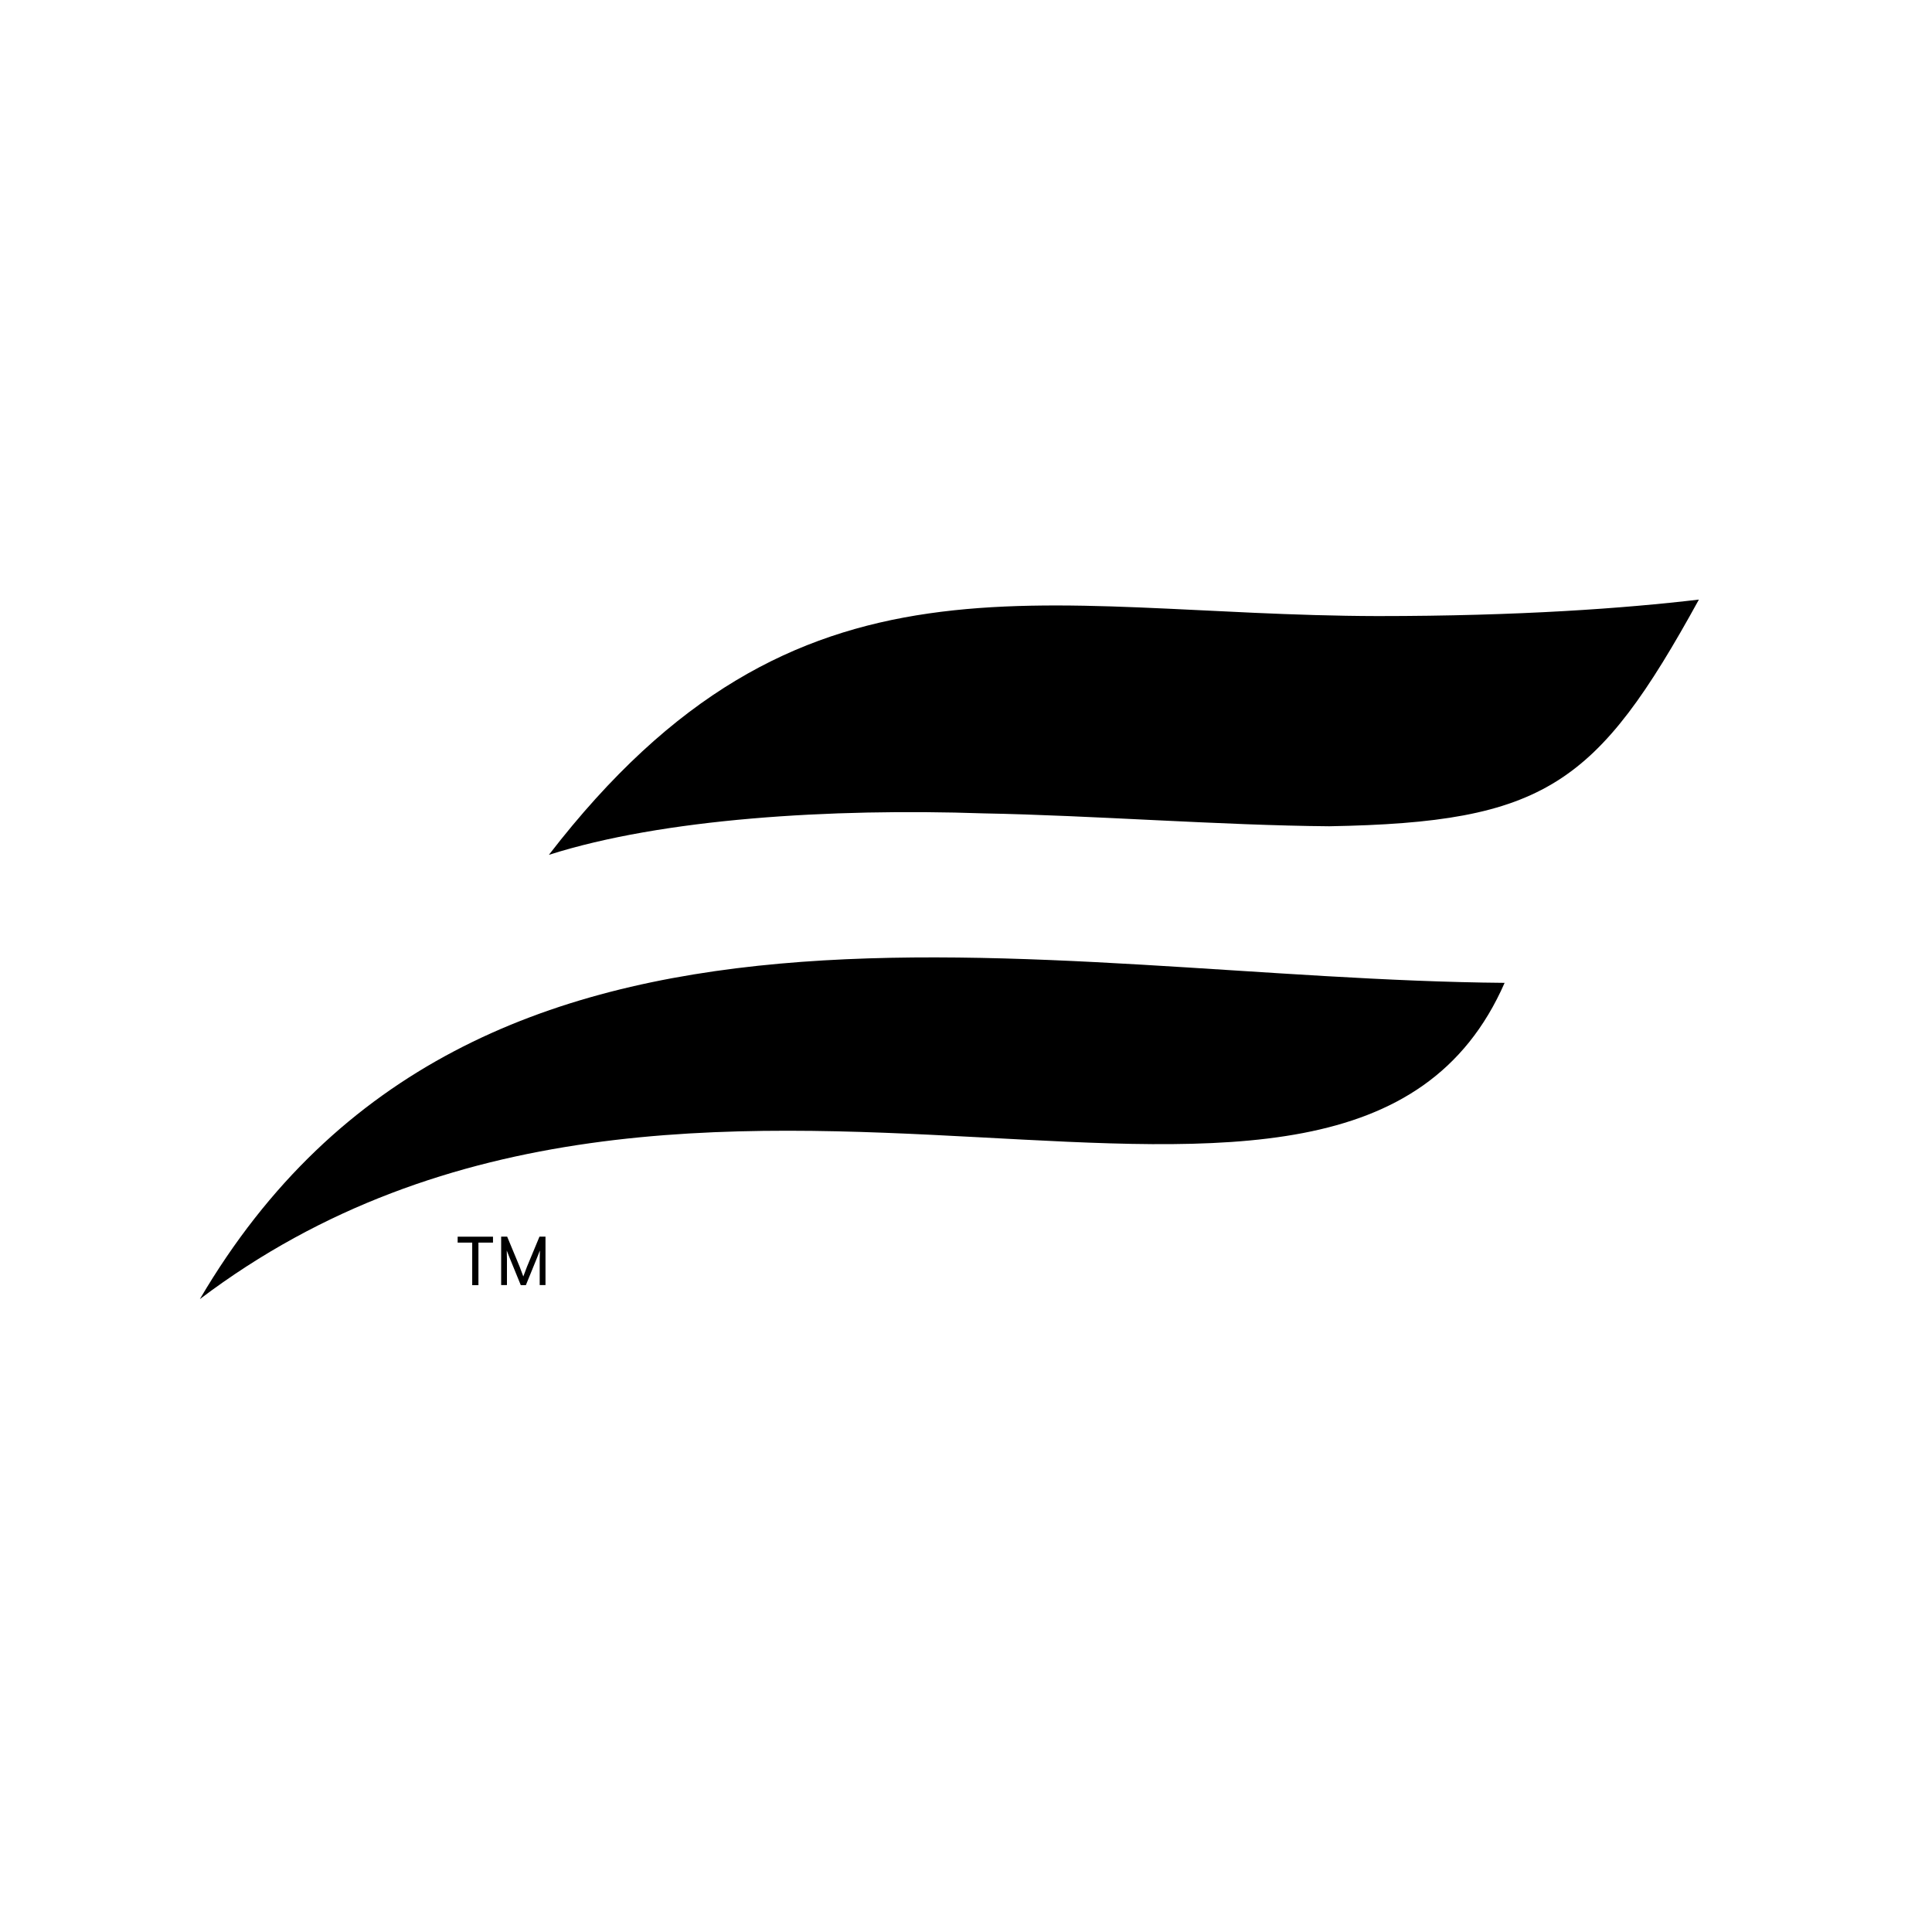 <svg width="58" height="58" viewBox="0 0 58 58" fill="none" xmlns="http://www.w3.org/2000/svg">
<path d="M45.171 29.506C31.09 29.389 14.269 24.921 6 39C20.83 27.788 40.39 40.417 45.171 29.503V29.506Z" fill="black"/>
<path d="M41.358 18.495C31.077 18.472 23.992 15.919 16.478 25.663C19.887 24.576 24.94 24.261 29.526 24.418C32.765 24.477 36.666 24.779 39.904 24.805C46.384 24.691 47.935 23.578 51.002 18C48.781 18.262 45.619 18.495 41.36 18.495H41.358Z" fill="black"/>
<path d="M14.361 38.581H14.176V37.304H13.739V37.126H14.8V37.304H14.363V38.581H14.361ZM15.634 38.581L15.302 37.767L15.213 37.541L15.219 37.809V38.579H15.045V37.124H15.225L15.601 38.029L15.71 38.321L15.82 38.029L16.196 37.124H16.376V38.579H16.202V37.809L16.208 37.541L16.119 37.767L15.787 38.581H15.64H15.634Z" fill="black"/>
</svg>
